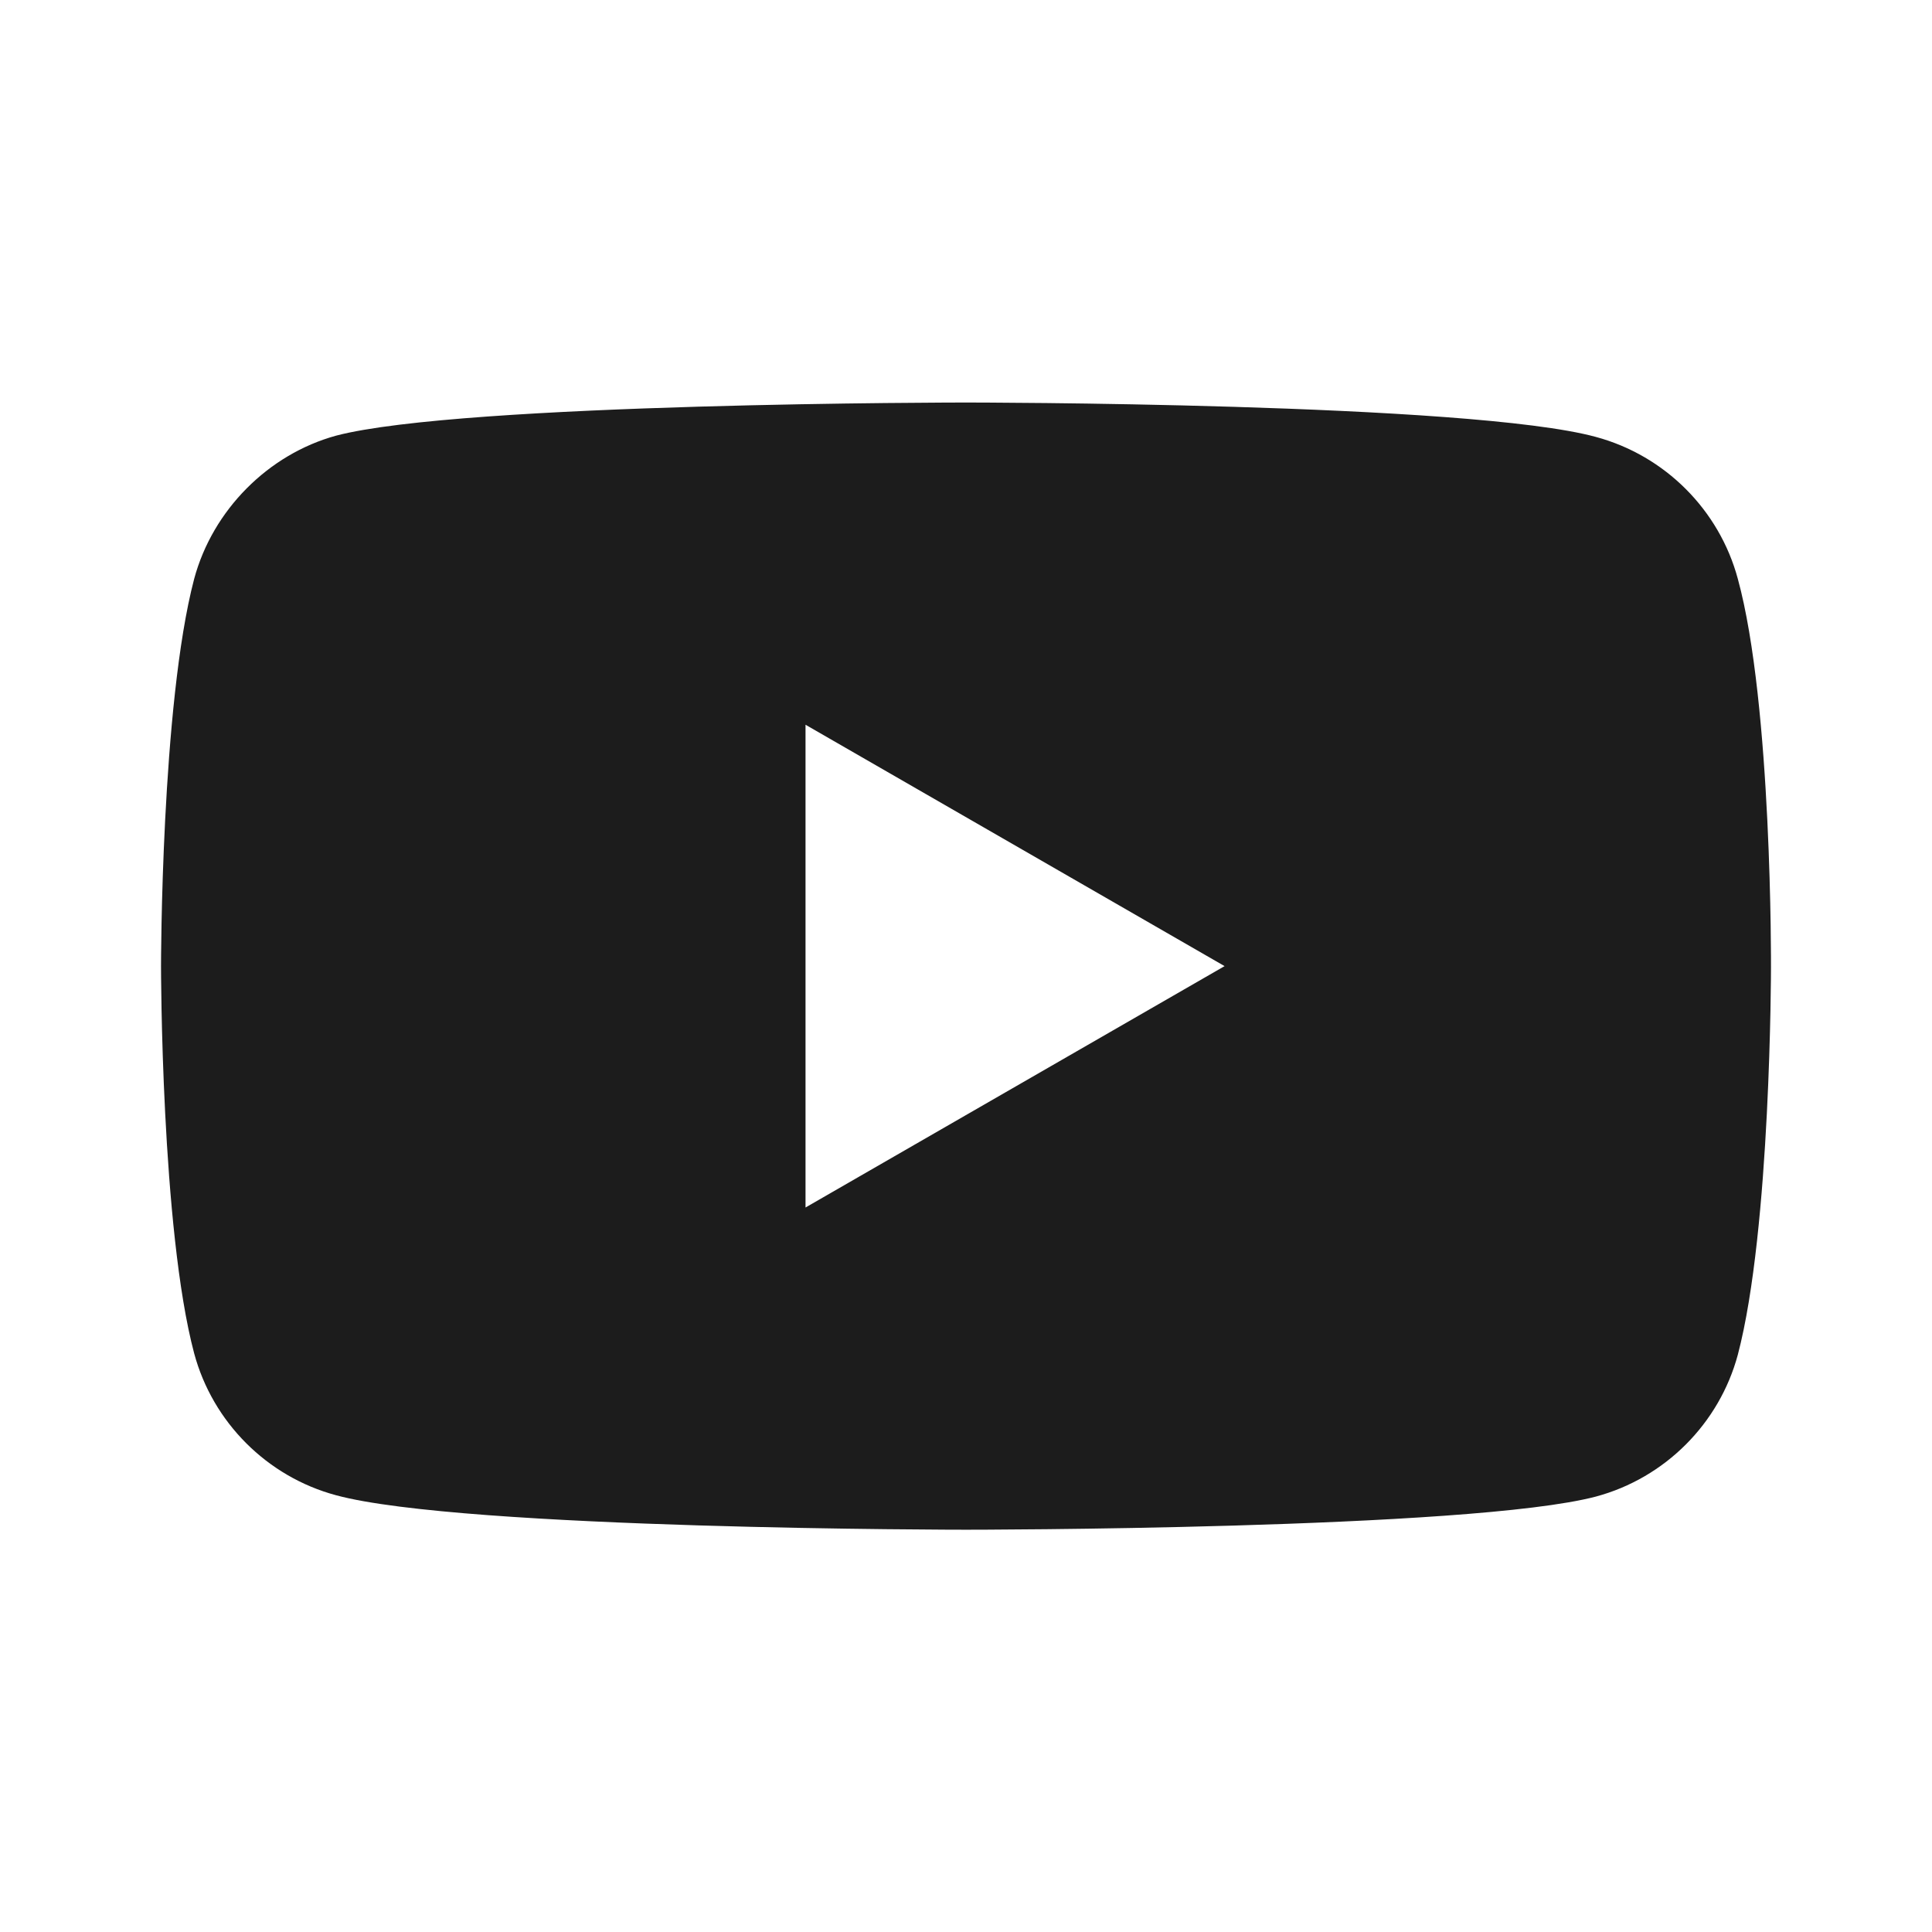 <svg width="32" height="32" viewBox="0 0 32 32" fill="none" xmlns="http://www.w3.org/2000/svg">
<path d="M28.784 9.588C28.477 8.446 27.576 7.545 26.433 7.237C24.347 6.667 15.999 6.667 15.999 6.667C15.999 6.667 7.653 6.667 5.566 7.216C4.446 7.523 3.523 8.446 3.216 9.588C2.667 11.675 2.667 16.002 2.667 16.002C2.667 16.002 2.667 20.351 3.216 22.416C3.523 23.558 4.424 24.459 5.566 24.766C7.675 25.337 16 25.337 16 25.337C16 25.337 24.347 25.337 26.433 24.788C27.576 24.481 28.477 23.58 28.784 22.438C29.333 20.351 29.333 16.024 29.333 16.024C29.333 16.024 29.355 11.675 28.784 9.588ZM13.342 20V12.004L20.283 16.002L13.342 20Z" fill="#1C1C1C"/>
</svg>
